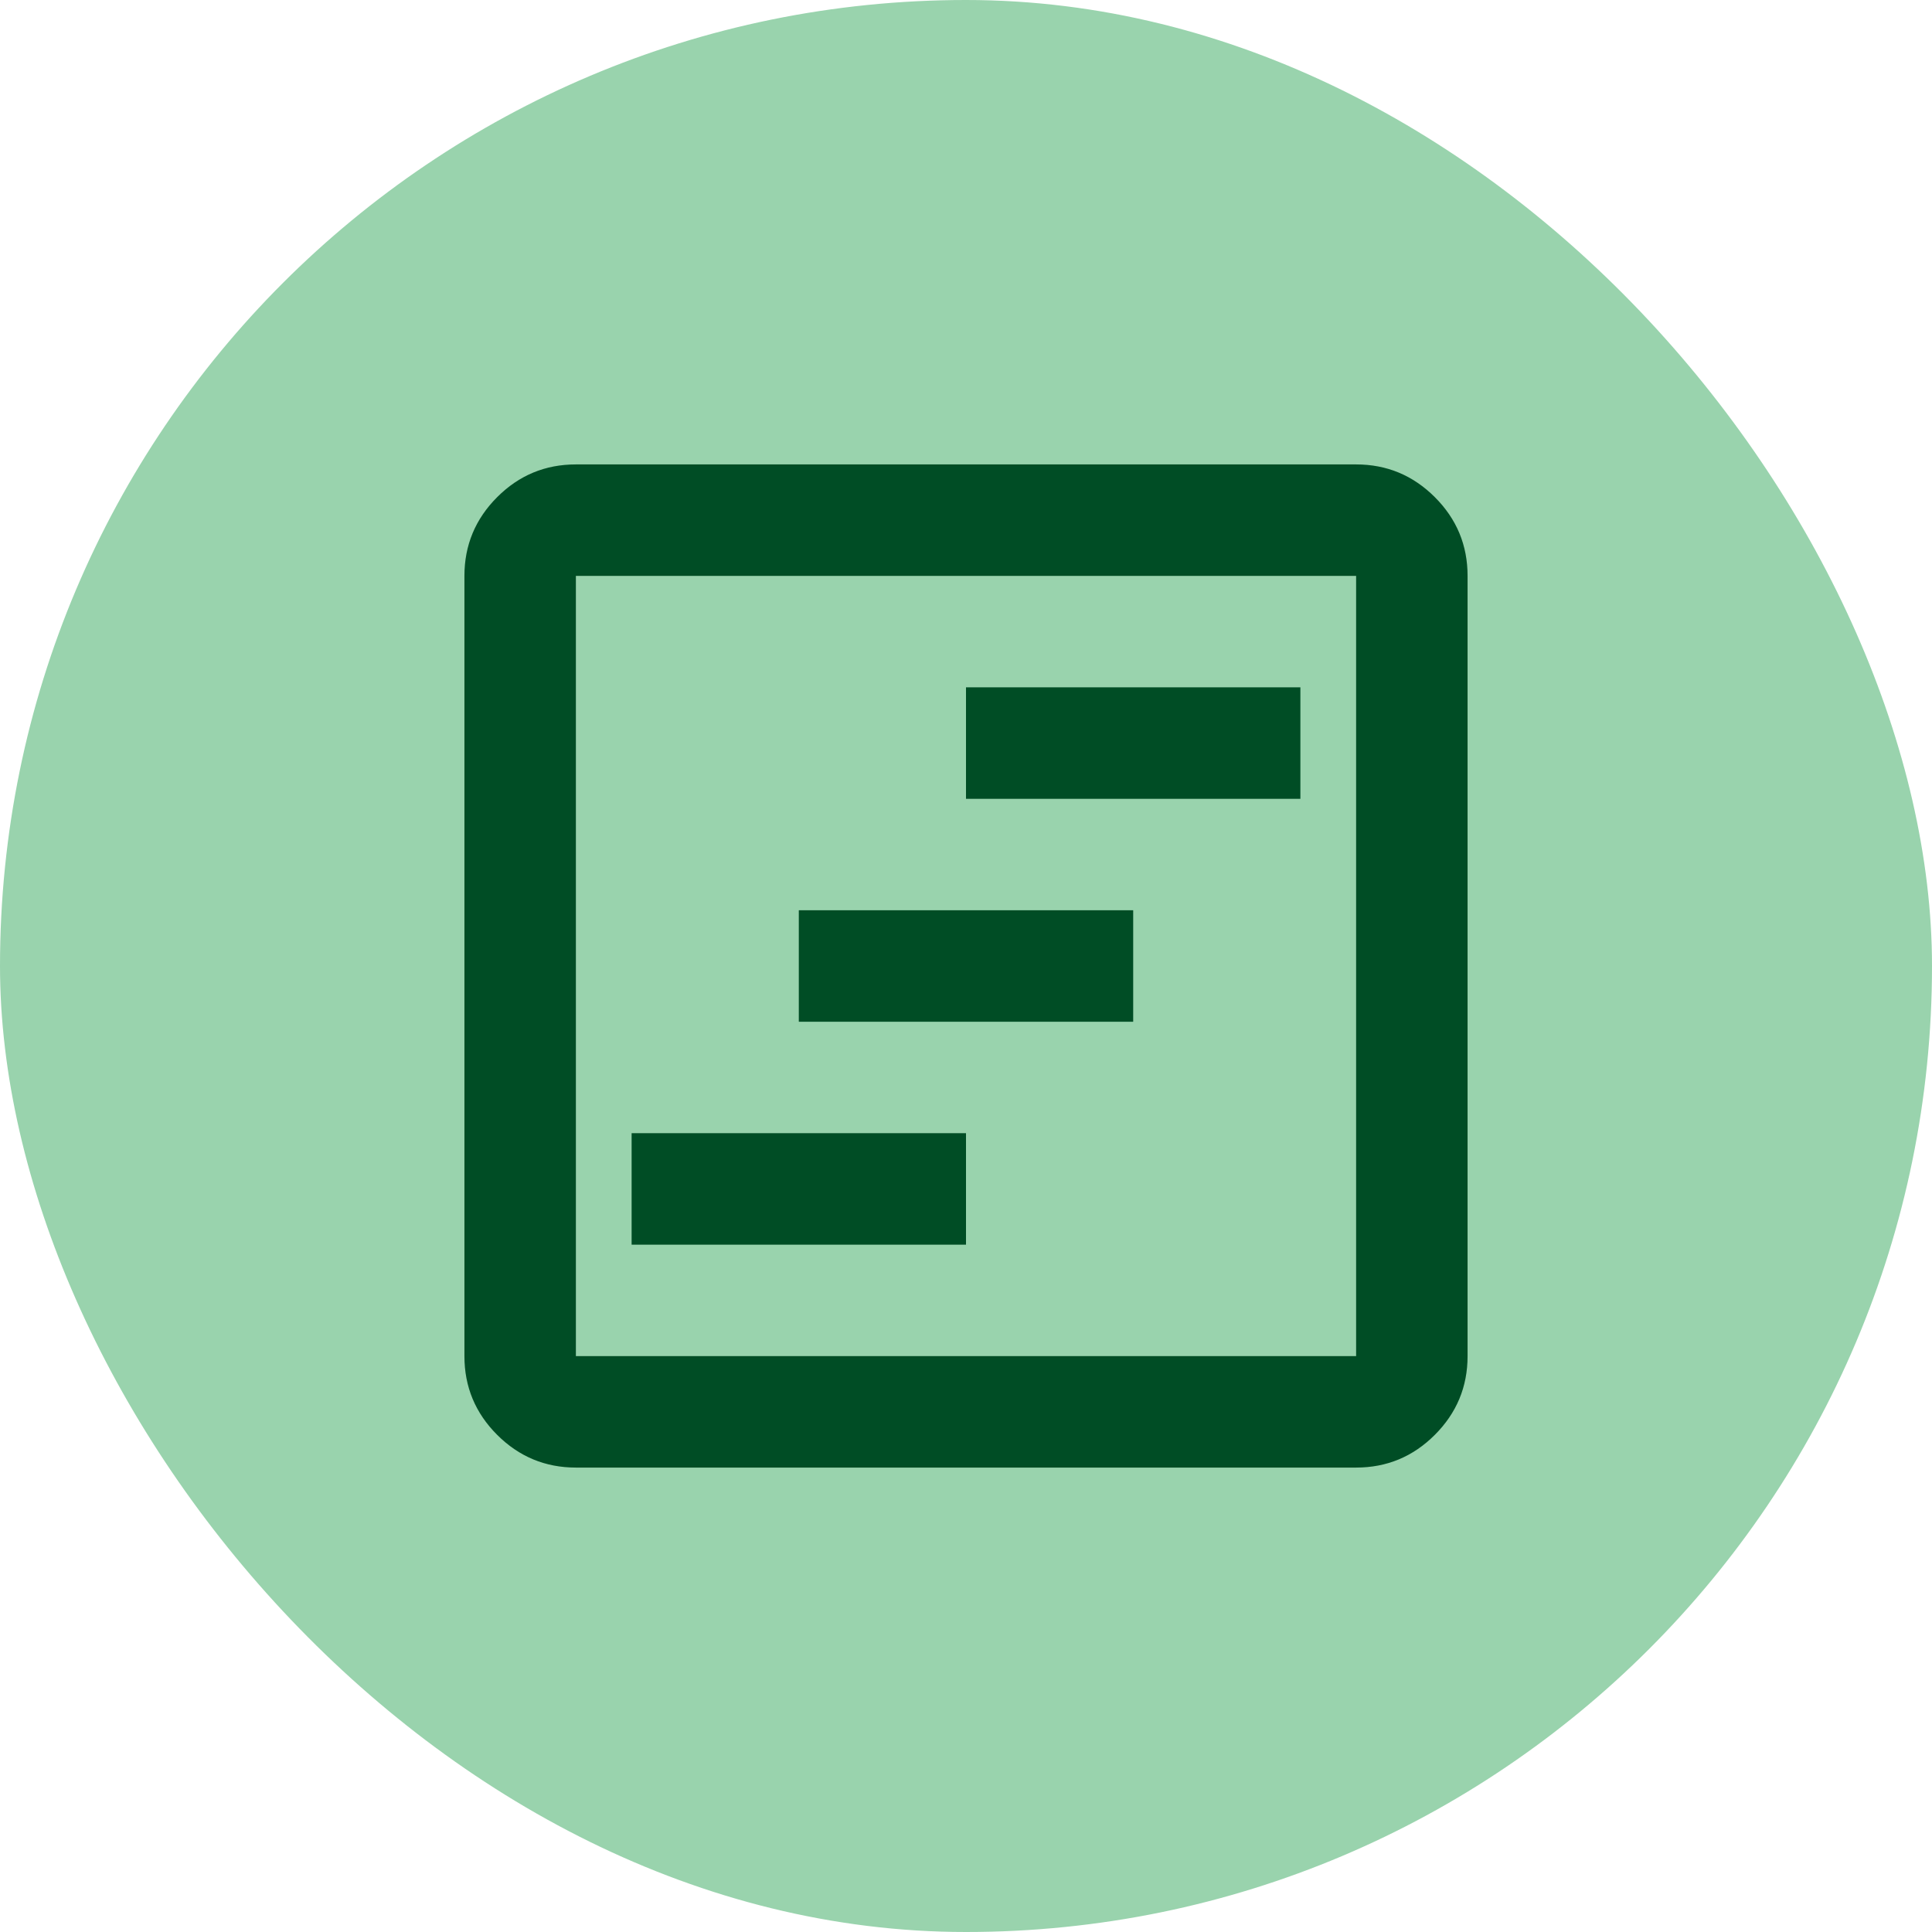 <svg width="26" height="26" viewBox="0 0 26 26" fill="none" xmlns="http://www.w3.org/2000/svg">
<rect width="26" height="26" rx="13" fill="#99D3AD"/>
<path d="M8.5 16.75H13V15.25H8.5V16.75ZM10.75 13.75H15.25V12.25H10.75V13.75ZM13 10.75H17.5V9.25H13V10.75ZM7.75 19.75C7.338 19.75 6.984 19.603 6.69 19.309C6.396 19.015 6.25 18.662 6.25 18.25V7.75C6.25 7.338 6.397 6.984 6.691 6.69C6.985 6.396 7.338 6.25 7.75 6.25H18.25C18.663 6.25 19.016 6.397 19.31 6.691C19.604 6.985 19.75 7.338 19.75 7.75V18.25C19.75 18.663 19.603 19.016 19.309 19.31C19.015 19.604 18.662 19.75 18.25 19.75H7.75ZM7.75 18.25H18.25V7.75H7.75V18.25Z" fill="#004D25"/>
</svg>
